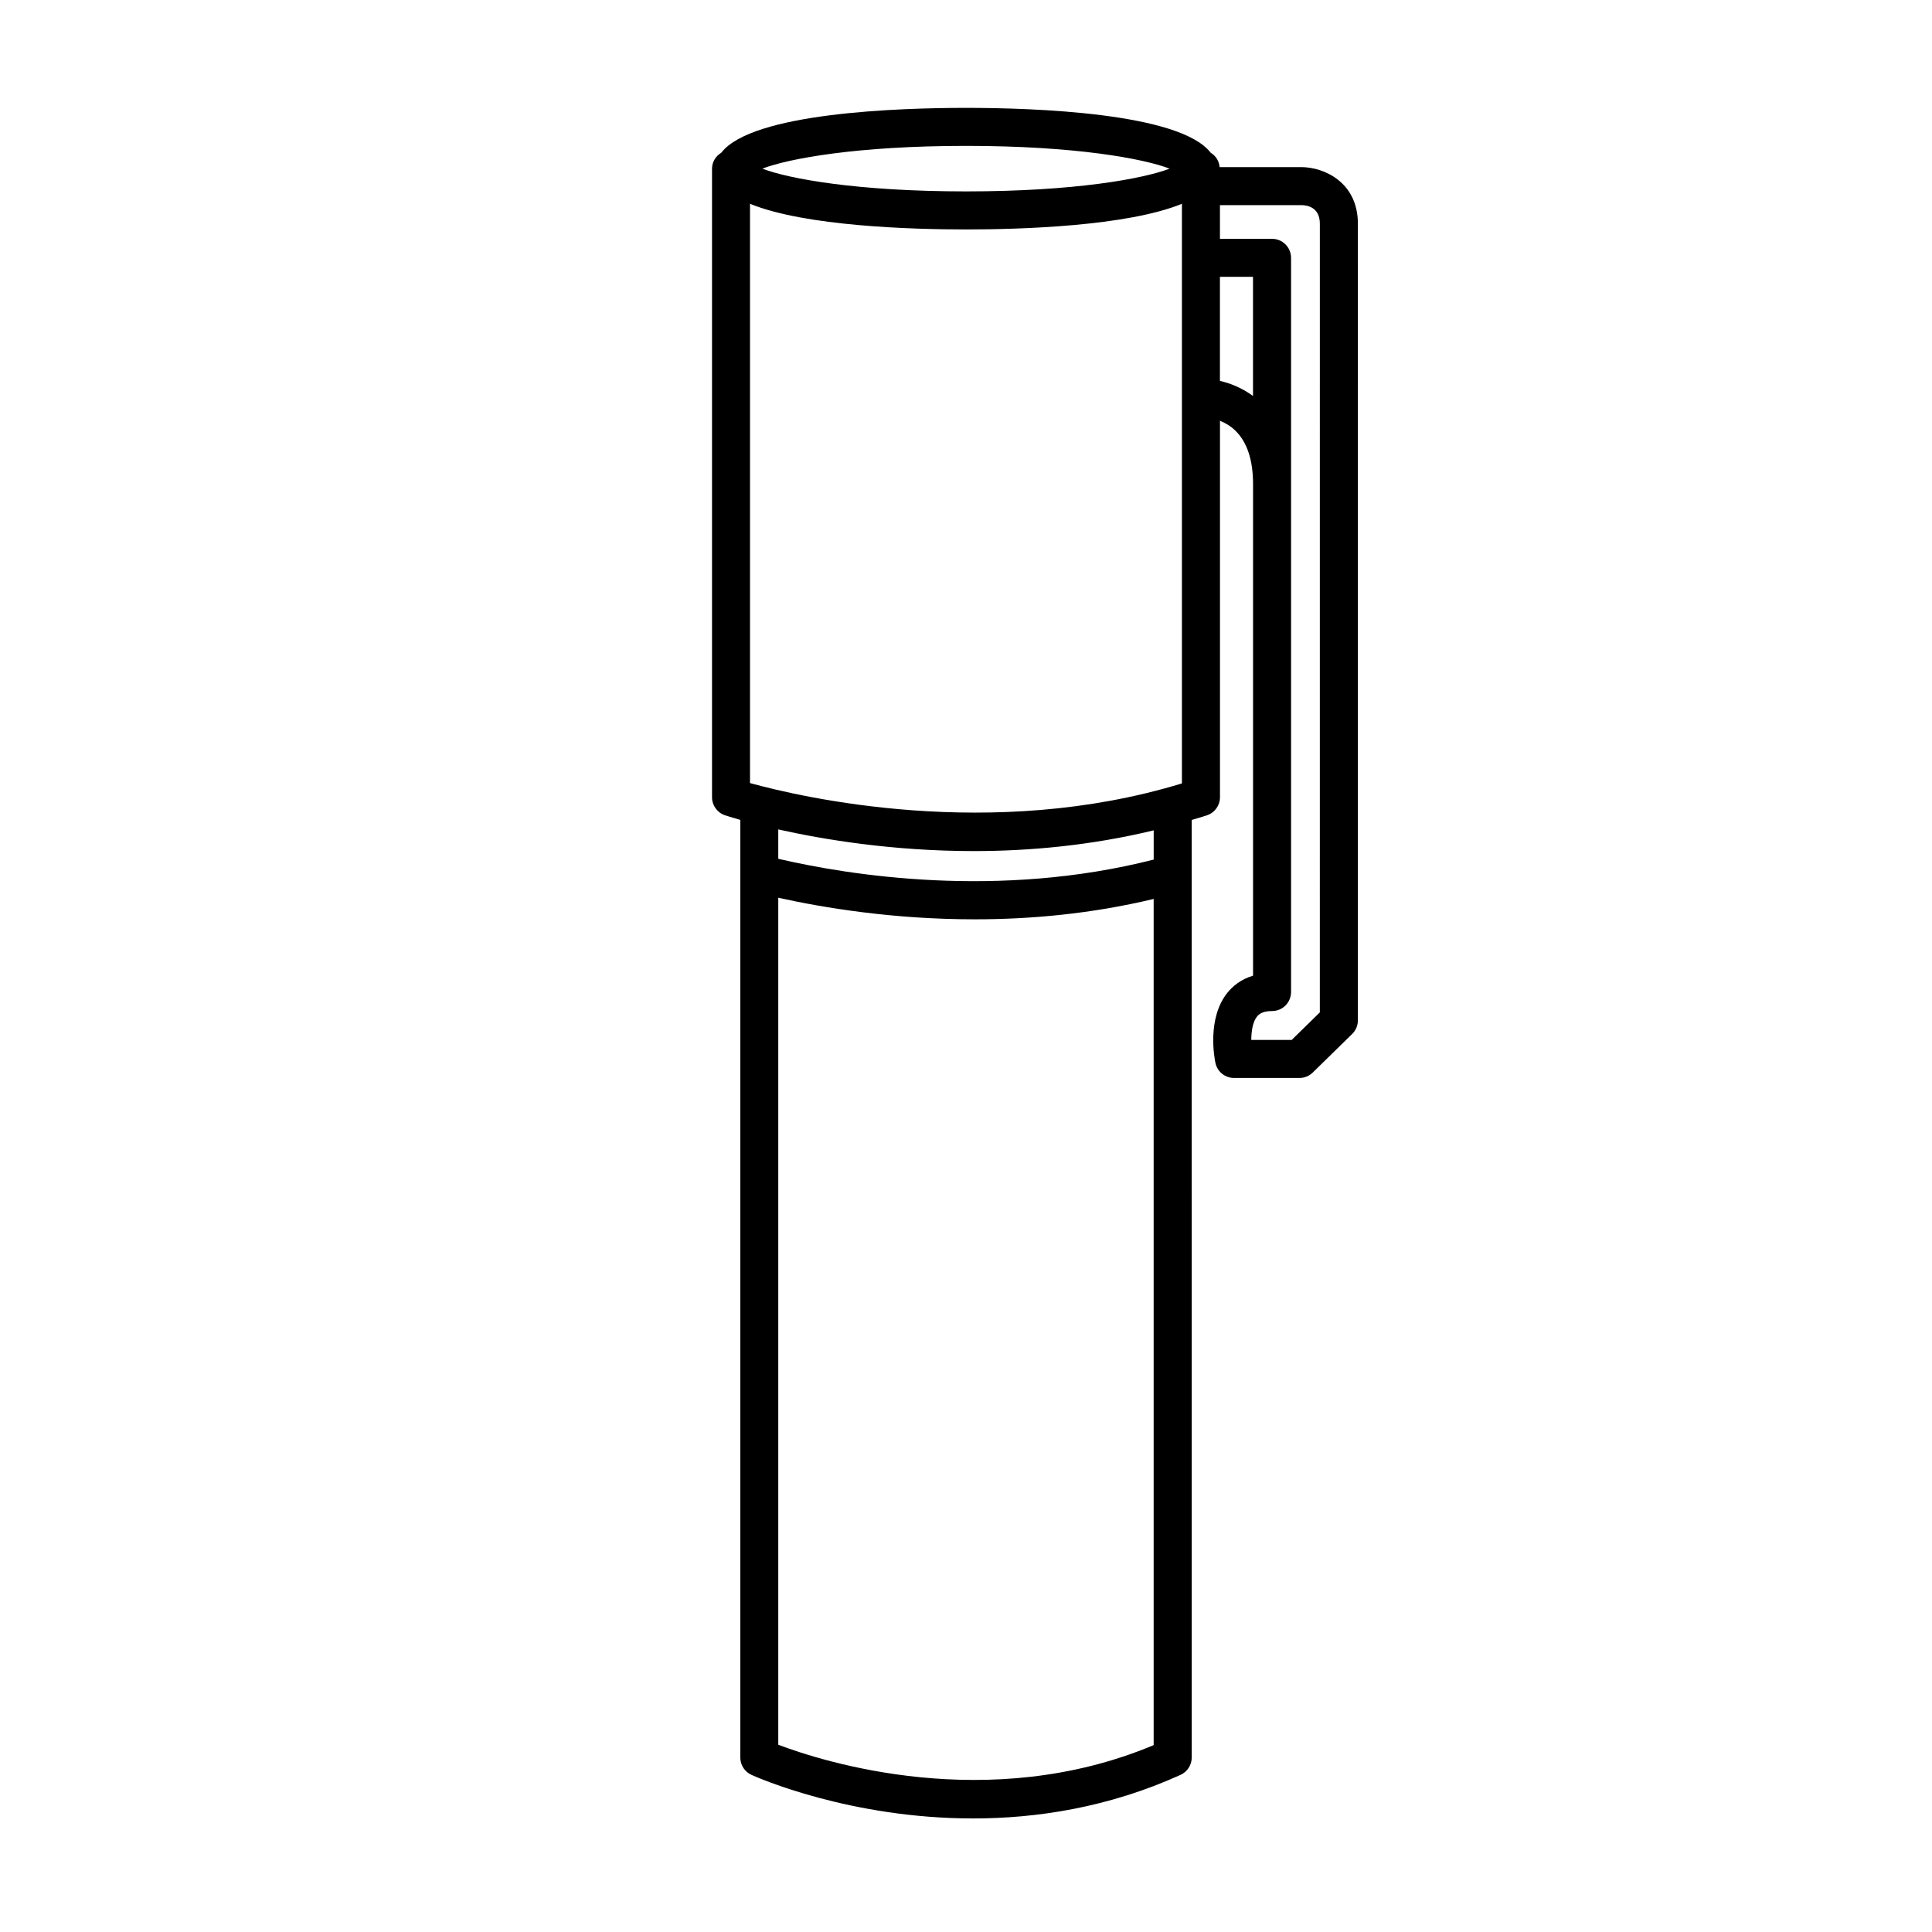 <?xml version="1.0" encoding="UTF-8"?>
<!-- Uploaded to: ICON Repo, www.svgrepo.com, Generator: ICON Repo Mixer Tools -->
<svg fill="#000000" width="800px" height="800px" version="1.1" viewBox="144 144 512 512" xmlns="http://www.w3.org/2000/svg">
 <path d="m488.84 188.29h-21.625c-0.137-1.641-1.047-3.008-2.379-3.824-8.168-10.605-47.012-11.879-64.84-11.879-17.836 0-56.68 1.281-64.844 11.879-1.445 0.887-2.457 2.41-2.457 4.227v166.59c0 2.172 1.391 4.102 3.457 4.781 0.344 0.117 1.758 0.57 4.035 1.211v248.49c0 1.98 1.152 3.773 2.957 4.59 1.531 0.695 26.066 11.559 58.734 11.551 16.848 0 35.855-2.887 54.984-11.551 1.797-0.816 2.957-2.613 2.957-4.59l-0.004-248.47c1.344-0.406 2.691-0.781 4.035-1.23 2.062-0.68 3.457-2.609 3.457-4.781v-99.777c1.359 0.559 2.812 1.375 4.106 2.644 3.09 3.023 4.66 7.785 4.66 14.168v130.24c-3.285 0.984-5.426 2.84-6.758 4.481-5.516 6.801-3.465 17.445-3.215 18.637 0.492 2.328 2.551 3.996 4.934 3.996h17.34c1.32 0 2.586-0.52 3.523-1.438l10.438-10.219c0.969-0.945 1.516-2.246 1.516-3.602l0.004-211.12c-0.004-11.012-8.984-15.008-15.016-15.008zm-146.08 163.23v-153.51c14.57 5.945 42.789 6.797 57.234 6.797s42.656-0.848 57.227-6.797v153.6c-50.566 15.457-101.02 3.621-114.46-0.09zm57.234-168.86c28.844 0 47.016 3.359 53.965 6.031-6.949 2.672-25.125 6.031-53.965 6.031-28.844 0-47.02-3.359-53.965-6.031 6.941-2.668 25.121-6.031 53.965-6.031zm-49.742 423.71v-224.46c11.844 2.625 30.336 5.719 52.062 5.719 14.73 0 30.914-1.438 47.418-5.402v224.25c-43.961 18.434-87.863 4.297-99.48-0.102zm99.48-234.57c-41.238 10.523-80.887 4.117-99.48-0.211v-7.785c11.859 2.656 30.242 5.738 51.848 5.738 14.762 0 31.008-1.48 47.641-5.488v7.746zm17.562-126.86v-27.578h8.766v31.578c-3.055-2.254-6.199-3.41-8.766-4zm26.477 167.35-7.457 7.301h-10.711c0.012-2.289 0.371-4.793 1.543-6.223 0.504-0.613 1.461-1.43 3.961-1.43 1.34 0 2.621-0.527 3.562-1.477 0.941-0.945 1.477-2.223 1.477-3.562v-194.57c0-2.781-2.254-5.039-5.039-5.039h-13.805v-8.93h21.539c1.484 0 4.934 0.48 4.934 4.934z"/>
</svg>
